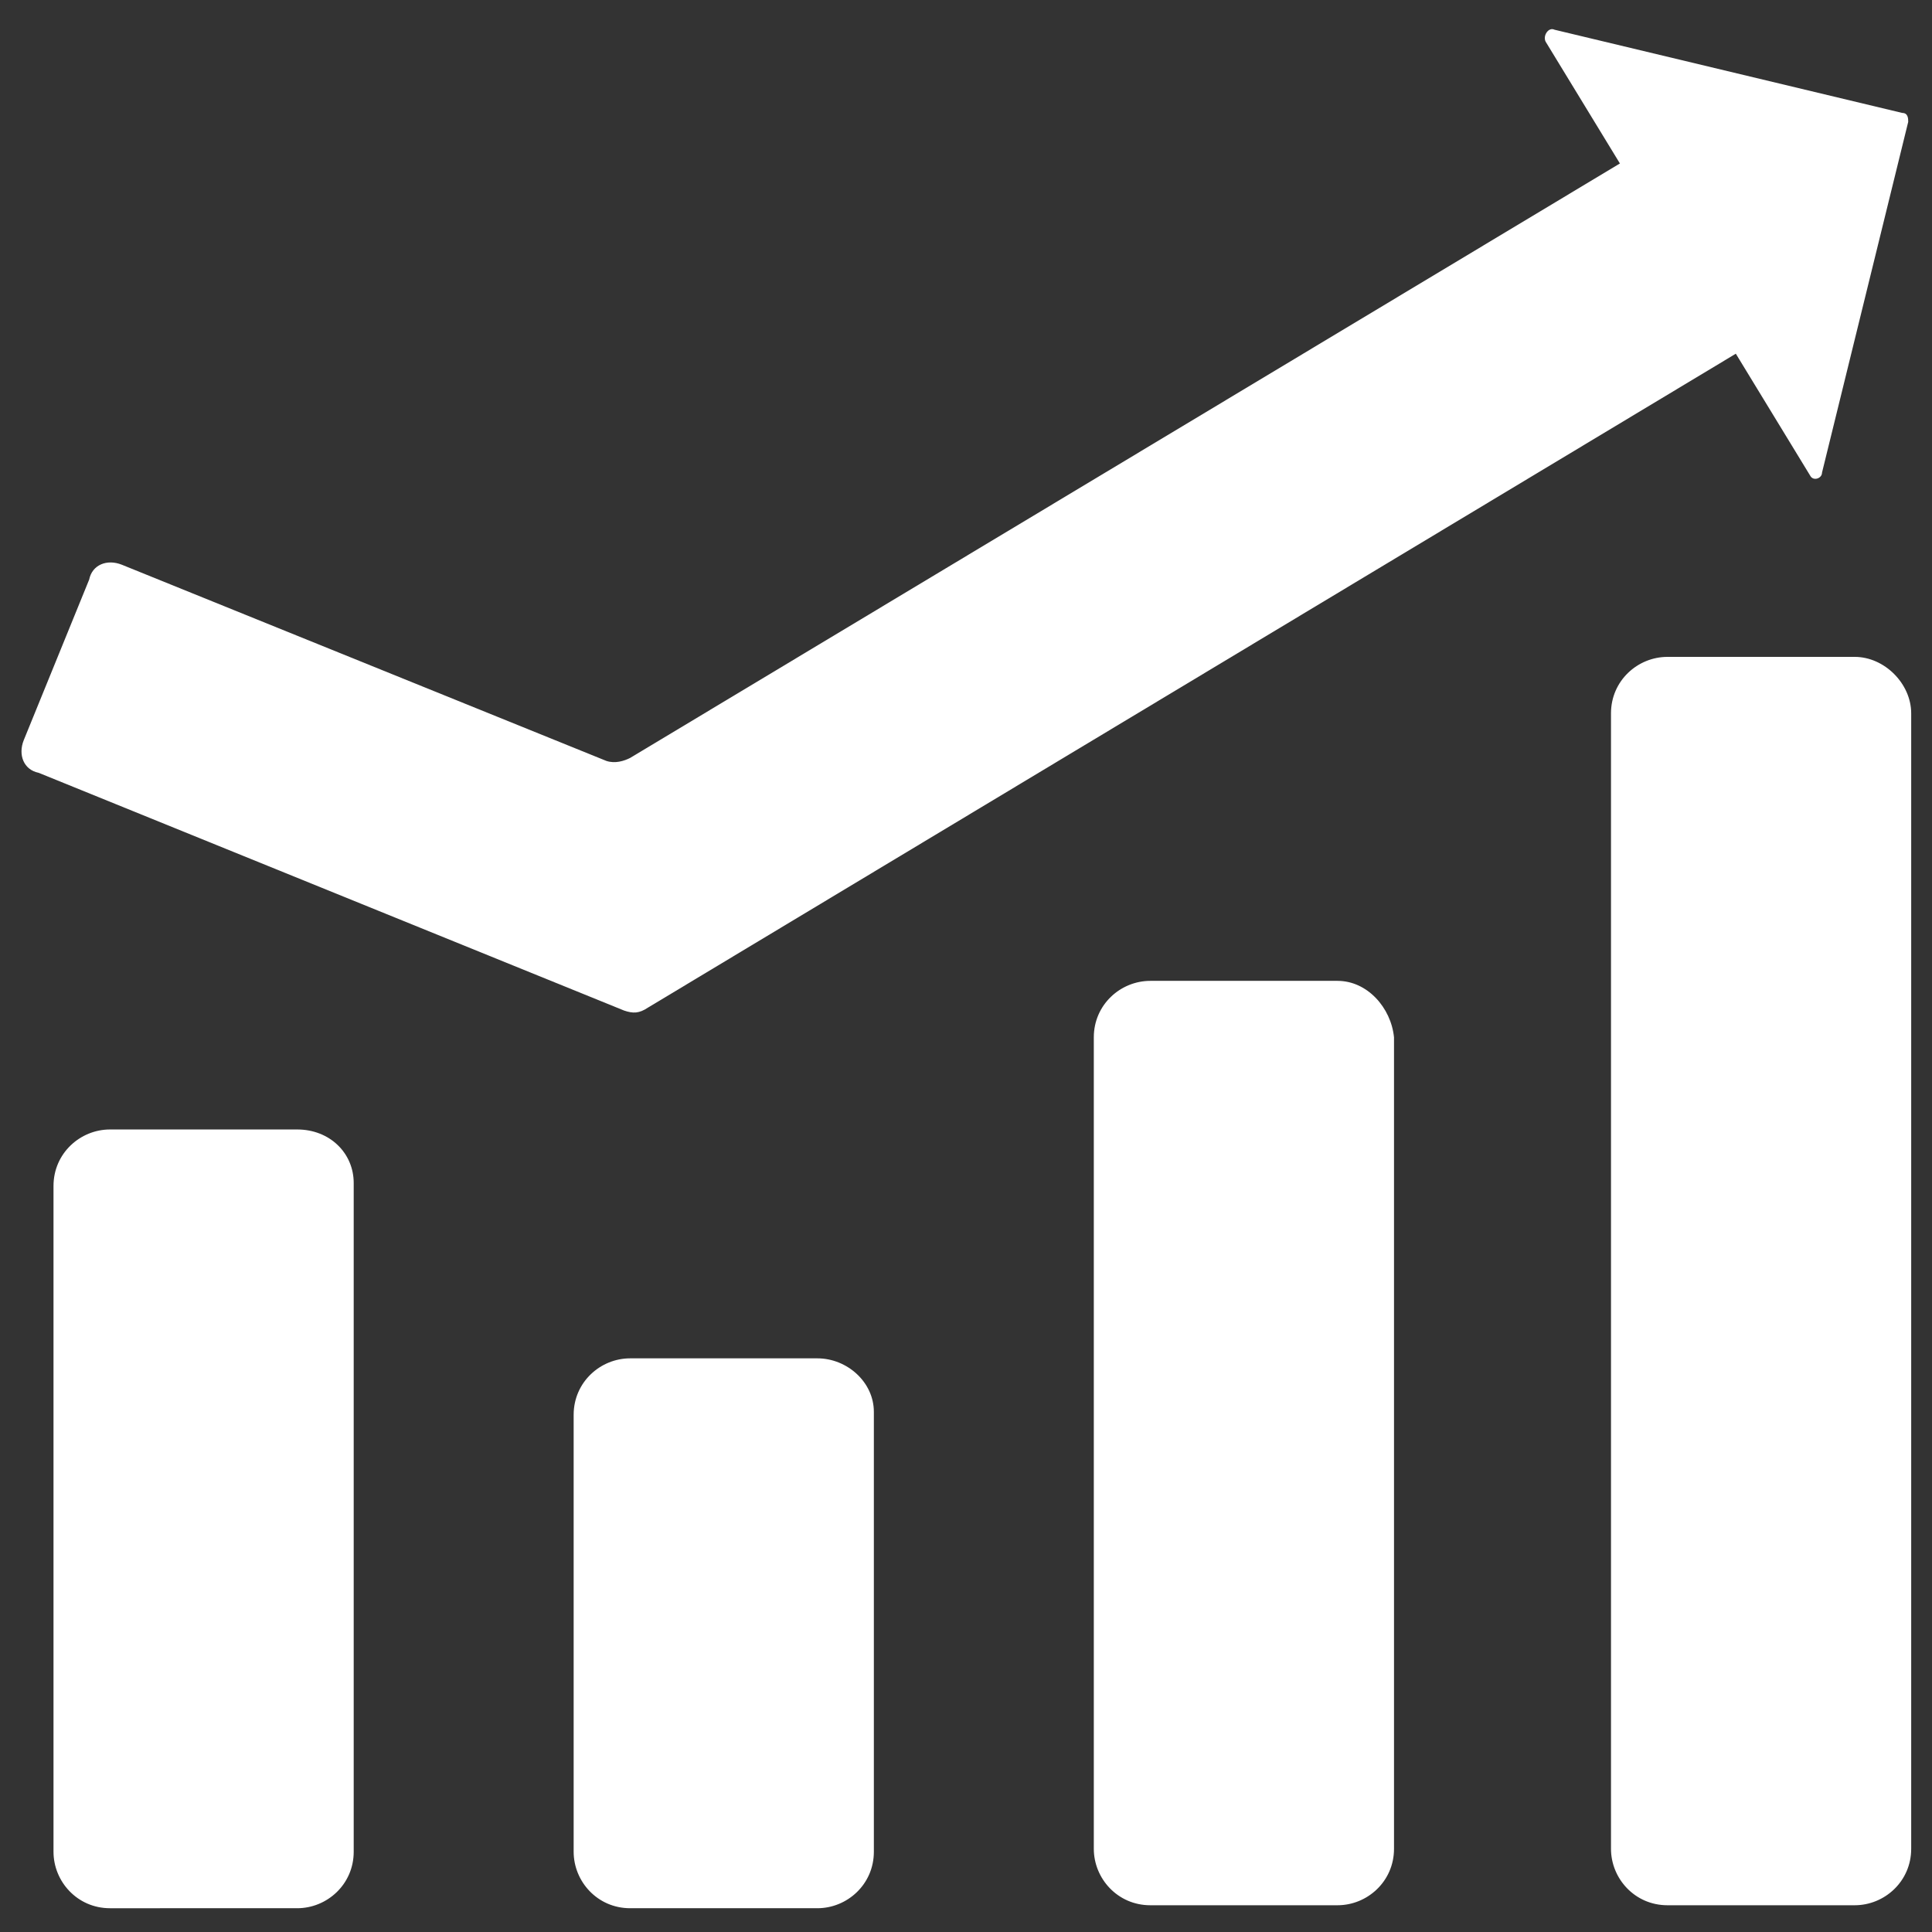 <?xml version="1.0" encoding="UTF-8"?>
<!-- Generator: Adobe Illustrator 25.0.1, SVG Export Plug-In . SVG Version: 6.00 Build 0)  -->
<svg xmlns="http://www.w3.org/2000/svg" xmlns:xlink="http://www.w3.org/1999/xlink" version="1.1" id="Layer_1" x="0px" y="0px" viewBox="0 0 65 65" style="enable-background:new 0 0 65 65;" xml:space="preserve">
<rect x="0" y="0" width="65" height="65" fill="#333333" stroke="none"/>
<style type="text/css">
	.st0{fill:#FFFFFF;}
</style>
<path class="st0" d="M10,38H3.7c-1,0-1.9,0.8-1.9,1.9v22.4c0,1,0.8,1.9,1.9,1.9H10c1,0,1.9-0.8,1.9-1.9V39.8  C11.9,38.8,11.1,38,10,38"></path>
<path class="st0" d="M27.5,45.7h-6.3c-1,0-1.9,0.8-1.9,1.9v14.7c0,1,0.8,1.9,1.9,1.9h6.3c1,0,1.9-0.8,1.9-1.9V47.5  C29.4,46.5,28.5,45.7,27.5,45.7"></path>
<path class="st0" d="M45,33h-6.3c-1,0-1.9,0.8-1.9,1.9v27.3c0,1,0.8,1.9,1.9,1.9H45c1,0,1.9-0.8,1.9-1.9V34.9C46.8,33.9,46,33,45,33  "></path>
<path class="st0" d="M62.4,22.1h-6.3c-1,0-1.9,0.8-1.9,1.9v38.2c0,1,0.8,1.9,1.9,1.9h6.3c1,0,1.9-0.8,1.9-1.9V24  C64.3,23,63.4,22.1,62.4,22.1"></path>
<path class="st0" d="M58.4,11.9l2.5,4.1c0.1,0.2,0.4,0.1,0.4-0.1l2.9-11.8c0-0.1,0-0.3-0.2-0.3L52.3,1c-0.2-0.1-0.4,0.2-0.3,0.4  l2.5,4.1l-33.3,20c-0.2,0.1-0.5,0.2-0.8,0.1L4.1,19c-0.5-0.2-1,0-1.1,0.5l-2.2,5.4c-0.2,0.5,0,1,0.5,1.1L21,34  c0.3,0.1,0.5,0.1,0.8-0.1L58.4,11.9z"></path>
</svg>
